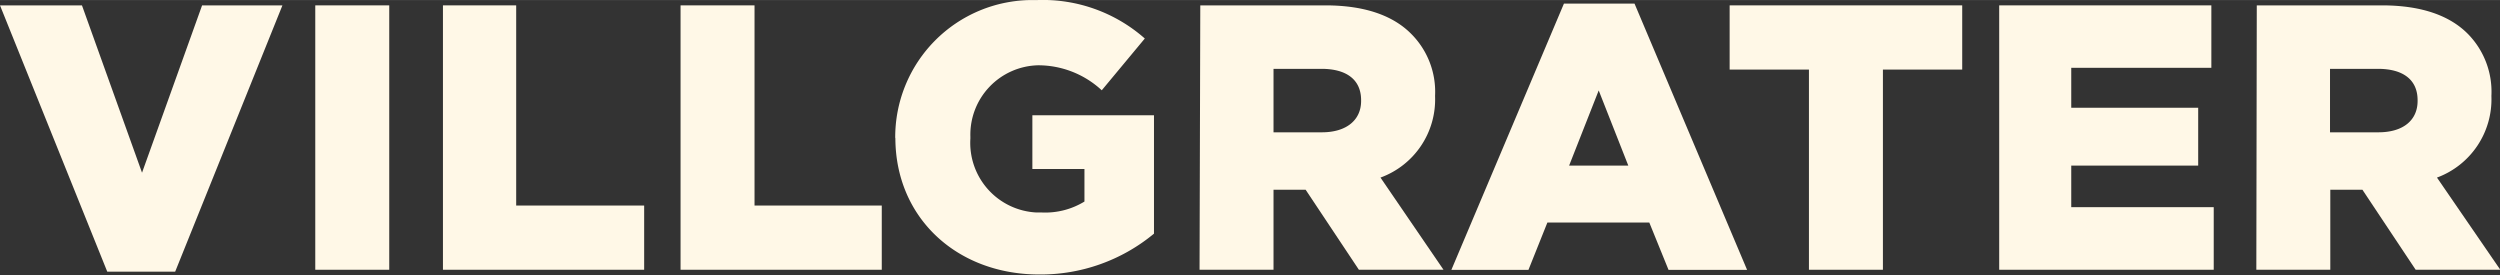 <svg id="Logo" data-name="Logo" xmlns="http://www.w3.org/2000/svg" width="59.61mm" height="6.56mm" viewBox="0 0 168.98 18.59"><rect x="0" y="0" width="168.98" height="18.59" fill="#333333" stroke="none"/><defs><style>.cls-1{fill:#fff8e7;}</style></defs><title>villgraterscritta logo</title><path id="Path_1" data-name="Path 1" class="cls-1" d="M13.66.36,9.6,11.67,5.54.36H0l7.25,18h4.59l7.25-18Z"/><path id="Path_2" data-name="Path 2" class="cls-1" d="M21.31,18.23h5V.36h-5Z"/><path id="Path_3" data-name="Path 3" class="cls-1" d="M29.94.36V18.23h13.6V13.89H34.89V.36Z"/><path id="Path_4" data-name="Path 4" class="cls-1" d="M46,.36V18.23h13.6V13.89H51V.36Z"/><path id="Path_5" data-name="Path 5" class="cls-1" d="M60.51,9.35v0A9.27,9.27,0,0,1,69.77,0h.36a10.42,10.42,0,0,1,7.25,2.6l-2.91,3.5a6.32,6.32,0,0,0-4.31-1.69,4.69,4.69,0,0,0-4.57,4.82v.13a4.71,4.71,0,0,0,4.48,5h.37a5.07,5.07,0,0,0,2.86-.74V11.42H69.78V7.79H78v8a12,12,0,0,1-7.76,2.76c-5.56,0-9.72-3.83-9.72-9.24"/><path id="Path_6" data-name="Path 6" class="cls-1" d="M81.13.36h8.45c2.73,0,4.62.72,5.82,1.94A5.53,5.53,0,0,1,97,6.46v.06A5.62,5.62,0,0,1,93.31,12l4.26,6.23H91.85l-3.6-5.41H86.08v5.41h-5Zm8.22,8.58C91,8.94,92,8.12,92,6.82V6.77c0-1.4-1-2.12-2.68-2.12H86.08V8.94Z"/><path id="Path_8" data-name="Path 8" class="cls-1" d="M105.71.24l-7.61,18h5.21l1.28-3.2h6.89l1.3,3.2h5.31l-7.61-18Zm2.35,5.87,2,5.08h-4Z"/><path id="Path_9" data-name="Path 9" class="cls-1" d="M116.91.36V4.7h5.36V18.23h5V4.7h5.36V.36Z"/><path id="Path_10" data-name="Path 10" class="cls-1" d="M135.13.36V18.23h14.5V14H140V11.19h8.58V7.28H140V4.58h9.47V.36Z"/><path id="Path_11" data-name="Path 11" class="cls-1" d="M152.54.36H161c2.73,0,4.62.72,5.82,1.94a5.57,5.57,0,0,1,1.58,4.16v.06A5.64,5.64,0,0,1,164.72,12L169,18.23h-5.72l-3.6-5.41h-2.17v5.41h-5Zm8.22,8.58c1.68,0,2.65-.82,2.65-2.12V6.77c0-1.4-1-2.12-2.68-2.12h-3.24V8.94Z"/></svg>